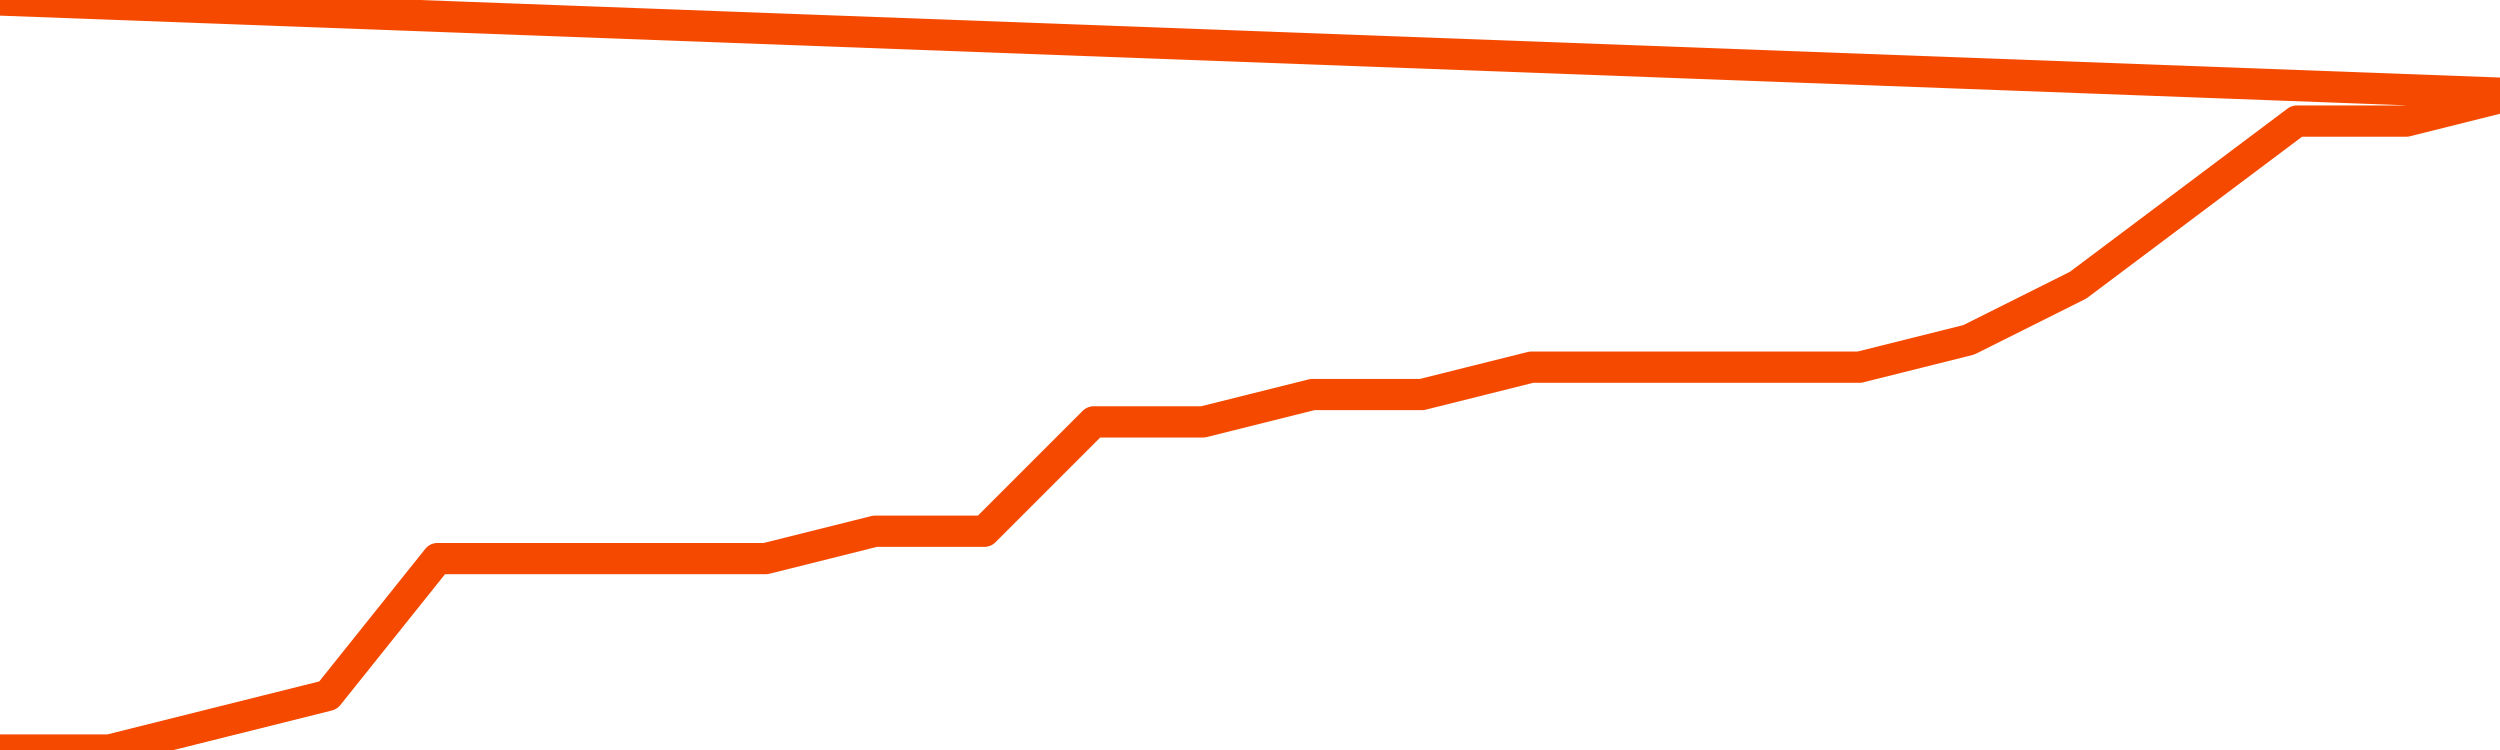       <svg
        version="1.1"
        xmlns="http://www.w3.org/2000/svg"
        width="80"
        height="24"
        viewBox="0 0 80 24">
        <path
          fill="url(#gradient)"
          fill-opacity="0.56"
          stroke="none"
          d="M 0,26 0.0,24.0 3.5,24.0 7.0,23.125 10.5,22.25 14.0,17.875 17.5,17.875 21.0,17.875 24.5,17.875 28.0,17.0 31.5,17.0 35.0,13.5 38.5,13.5 42.0,12.625 45.5,12.625 49.0,11.75 52.5,11.75 56.0,11.75 59.5,11.75 63.0,10.875 66.5,9.125 70.0,6.5 73.5,3.875 77.0,3.875 80.5,3.0 82,26 Z"
        />
        <path
          fill="none"
          stroke="#F64900"
          stroke-width="1"
          stroke-linejoin="round"
          stroke-linecap="round"
          d="M 0.0,24.0 3.5,24.0 7.0,23.125 10.5,22.25 14.0,17.875 17.5,17.875 21.0,17.875 24.5,17.875 28.0,17.0 31.5,17.0 35.0,13.5 38.5,13.5 42.0,12.625 45.5,12.625 49.0,11.75 52.5,11.75 56.0,11.75 59.5,11.75 63.0,10.875 66.5,9.125 70.0,6.5 73.5,3.875 77.0,3.875 80.5,3.0.join(' ') }"
        />
      </svg>
